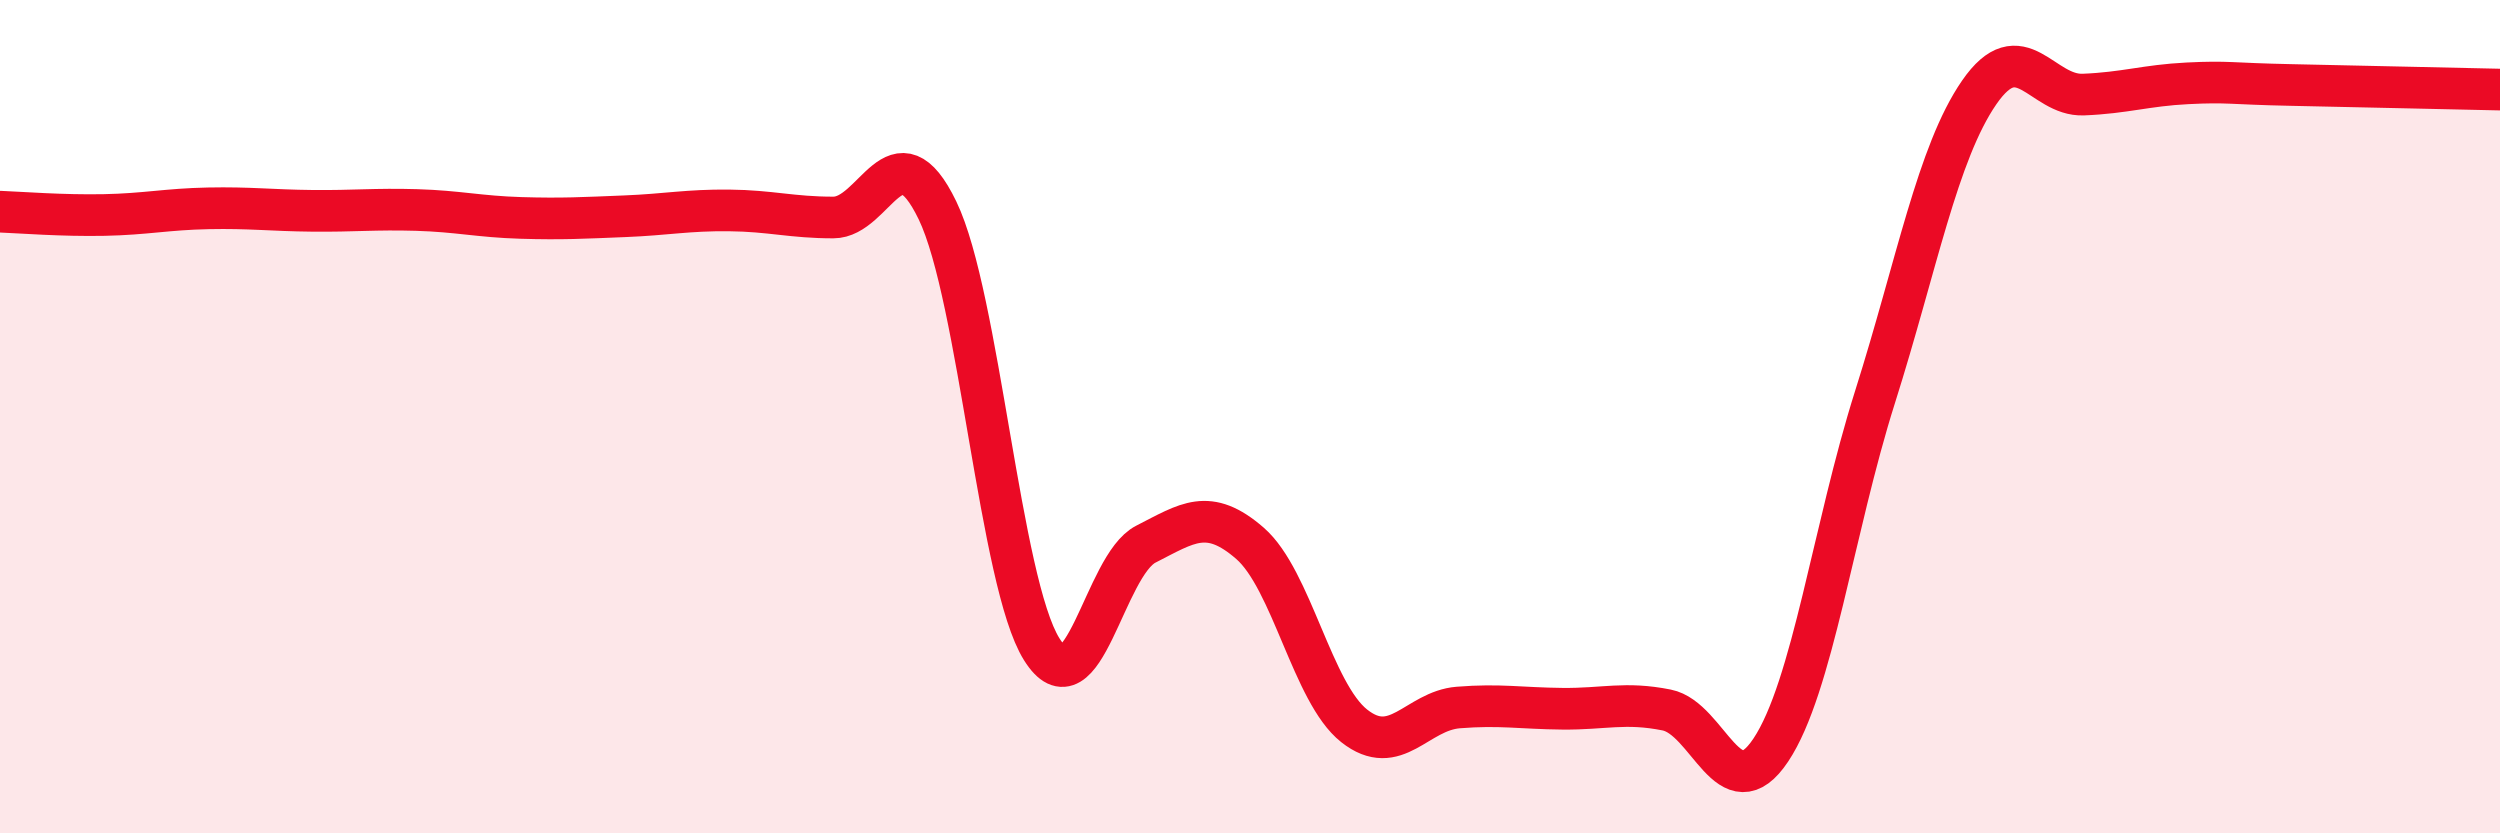 
    <svg width="60" height="20" viewBox="0 0 60 20" xmlns="http://www.w3.org/2000/svg">
      <path
        d="M 0,5.08 C 0.5,5.1 1.5,5.18 2.5,5.16 C 3.5,5.14 4,5.02 5,5 C 6,4.98 6.5,5.05 7.5,5.06 C 8.5,5.07 9,5.01 10,5.04 C 11,5.07 11.5,5.2 12.5,5.23 C 13.5,5.26 14,5.23 15,5.19 C 16,5.15 16.5,5.04 17.5,5.05 C 18.5,5.06 19,5.22 20,5.22 C 21,5.22 21.5,2.98 22.5,5.05 C 23.5,7.12 24,13.98 25,15.58 C 26,17.18 26.5,13.57 27.5,13.06 C 28.5,12.55 29,12.17 30,13.04 C 31,13.91 31.5,16.63 32.5,17.42 C 33.5,18.21 34,17.06 35,16.98 C 36,16.9 36.5,17 37.5,17.01 C 38.5,17.02 39,16.84 40,17.04 C 41,17.24 41.5,19.5 42.5,18 C 43.5,16.5 44,12.69 45,9.53 C 46,6.37 46.5,3.67 47.5,2.22 C 48.5,0.77 49,2.31 50,2.27 C 51,2.23 51.5,2.05 52.5,2 C 53.5,1.95 53.5,2.01 55,2.04 C 56.5,2.07 59,2.13 60,2.15L60 20L0 20Z"
        fill="#EB0A25"
        opacity="0.1"
        stroke-linecap="round"
        stroke-linejoin="round"
      />
      <path
        d="M 0,5.08 C 0.5,5.1 1.5,5.18 2.5,5.16 C 3.5,5.14 4,5.02 5,5 C 6,4.98 6.5,5.05 7.5,5.06 C 8.5,5.07 9,5.01 10,5.04 C 11,5.07 11.5,5.2 12.5,5.23 C 13.5,5.26 14,5.23 15,5.19 C 16,5.15 16.5,5.04 17.5,5.05 C 18.5,5.06 19,5.22 20,5.22 C 21,5.22 21.5,2.98 22.5,5.05 C 23.5,7.12 24,13.98 25,15.58 C 26,17.18 26.5,13.57 27.5,13.06 C 28.5,12.55 29,12.17 30,13.04 C 31,13.91 31.5,16.63 32.5,17.42 C 33.5,18.21 34,17.06 35,16.98 C 36,16.9 36.5,17 37.5,17.01 C 38.5,17.02 39,16.84 40,17.04 C 41,17.24 41.5,19.5 42.5,18 C 43.5,16.5 44,12.69 45,9.53 C 46,6.37 46.5,3.67 47.5,2.22 C 48.5,0.77 49,2.31 50,2.27 C 51,2.23 51.5,2.05 52.5,2 C 53.5,1.95 53.5,2.01 55,2.04 C 56.5,2.07 59,2.13 60,2.15"
        stroke="#EB0A25"
        stroke-width="1"
        fill="none"
        stroke-linecap="round"
        stroke-linejoin="round"
      />
    </svg>
  